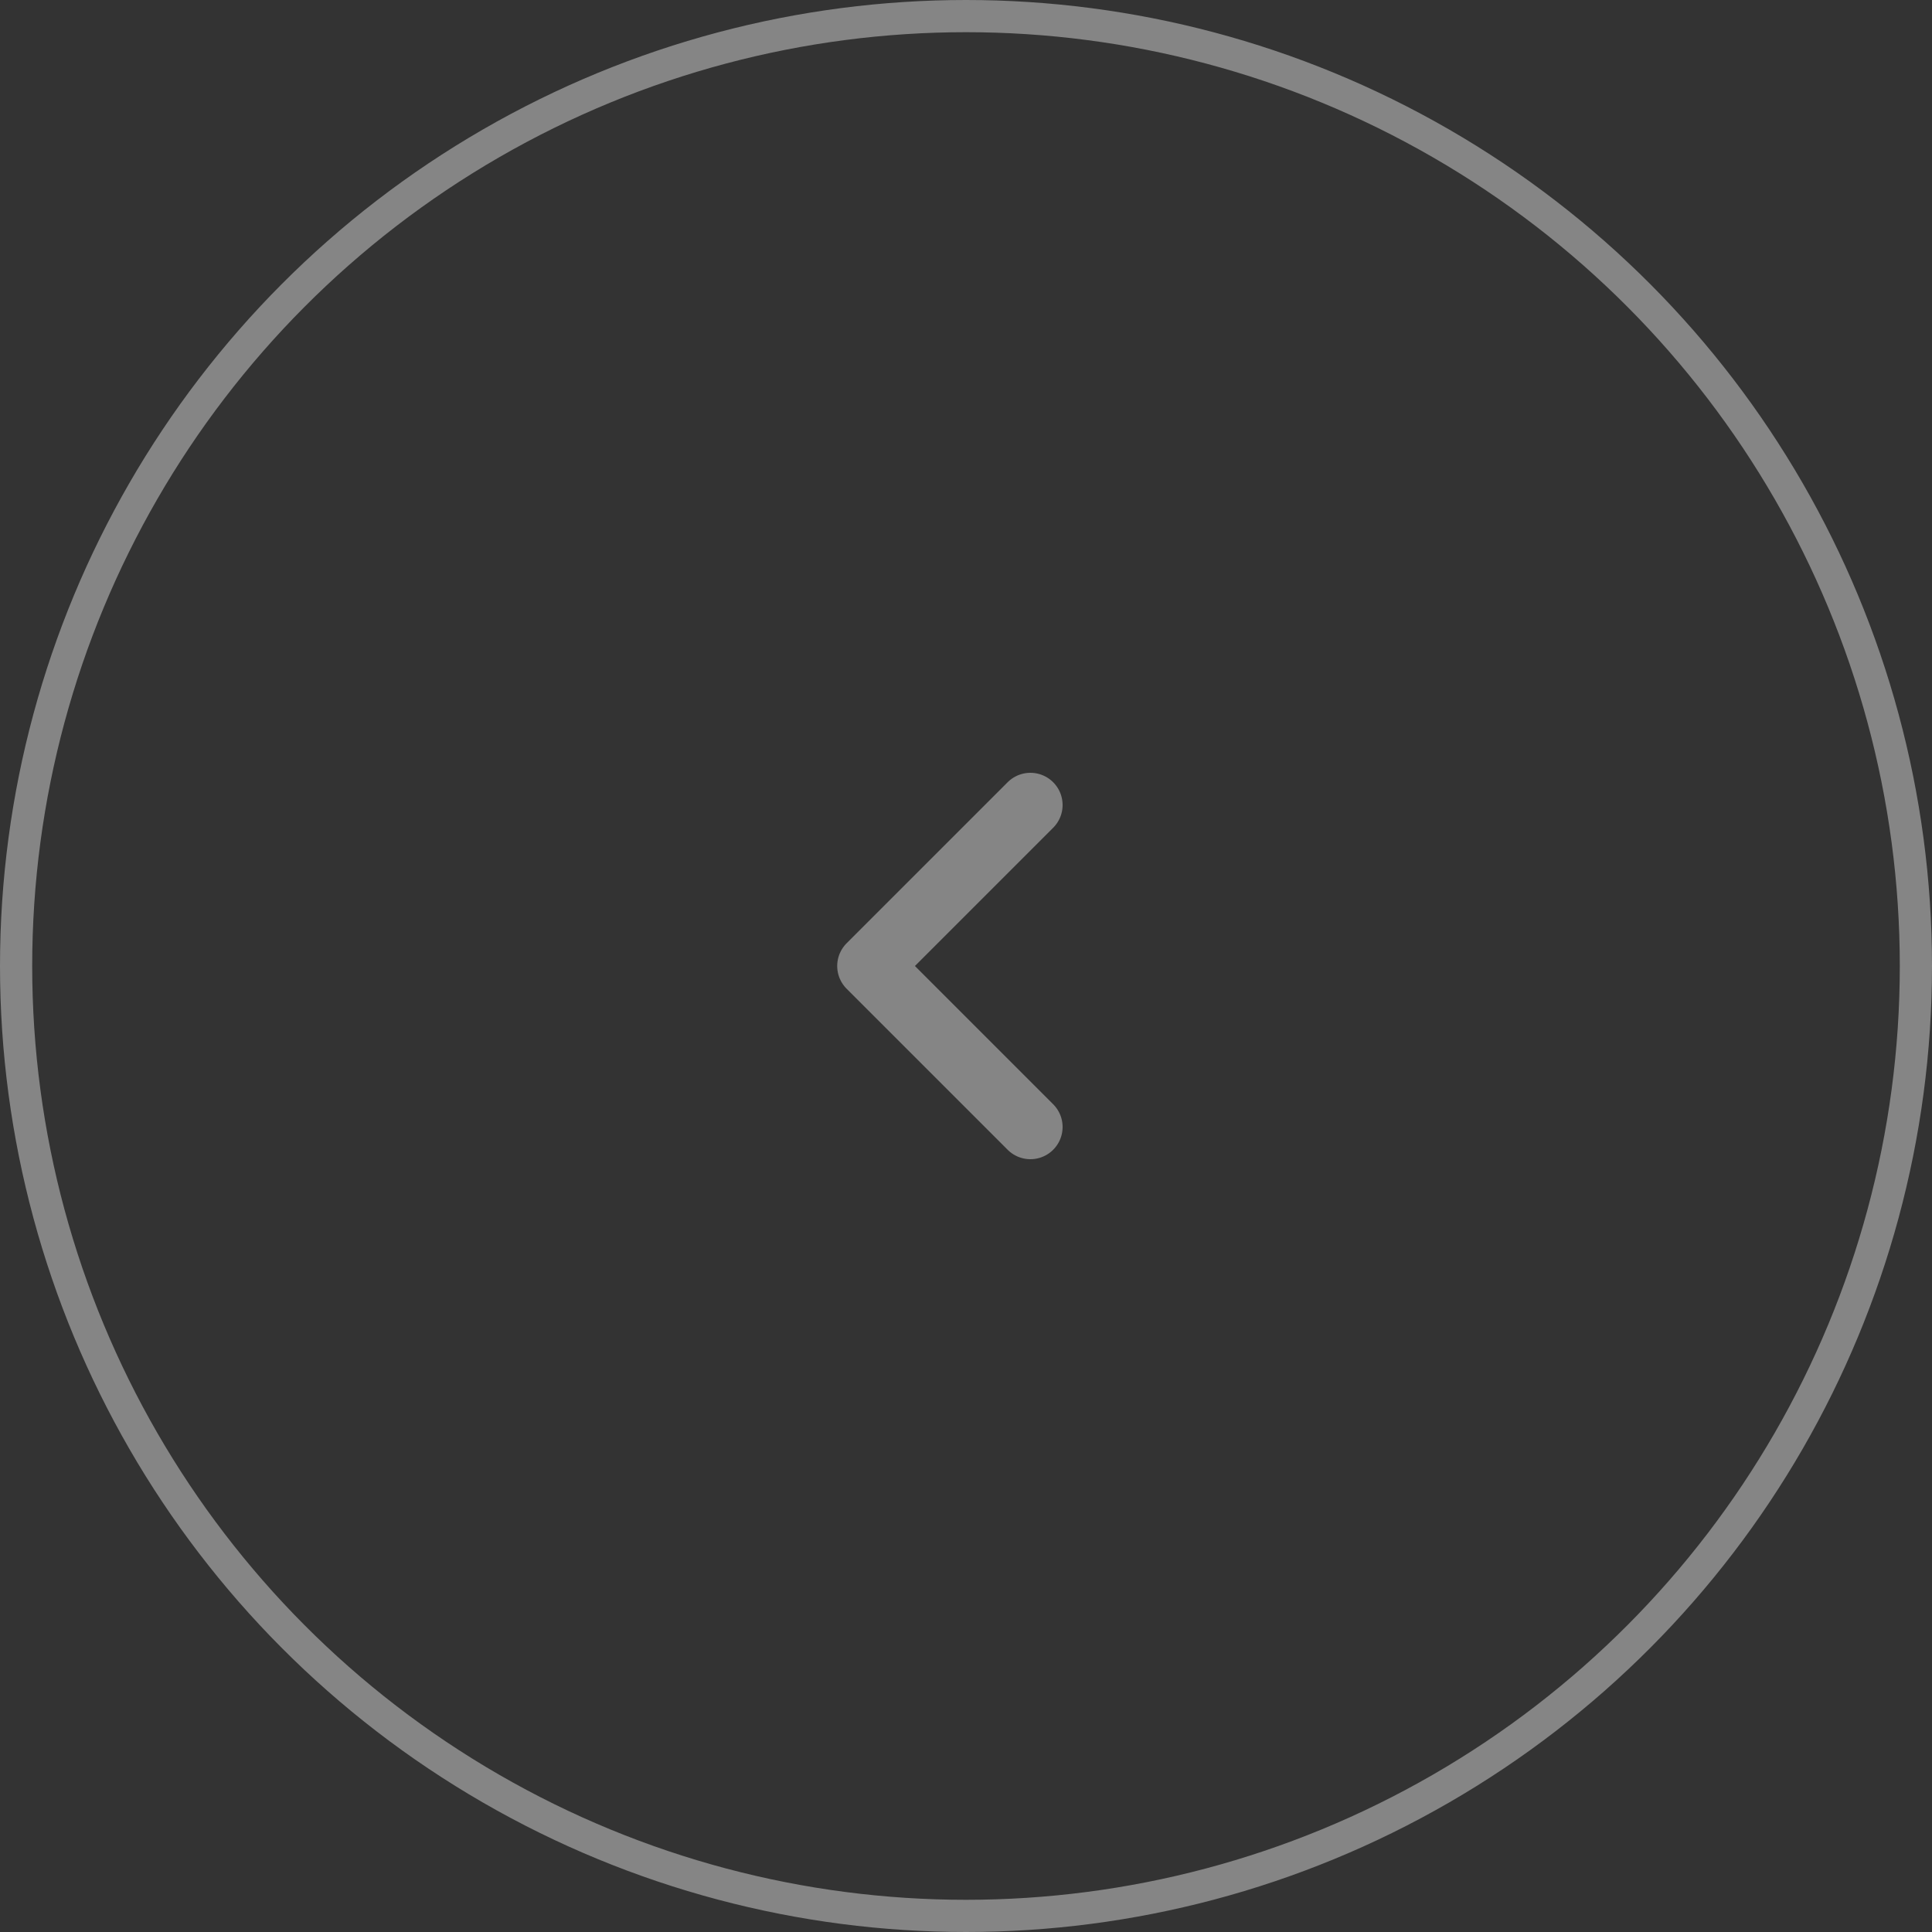 <svg xmlns="http://www.w3.org/2000/svg" width="60" height="60" viewBox="0 0 60 60">
    <rect x="0" y="0" width="60" height="60" fill="#333333" stroke="none"/>
    <g style="opacity:.4">
        <g data-name="타원 3" style="stroke:#fff;fill:none">
            <circle cx="30" cy="30" r="30" style="stroke:none"/>
            <circle cx="30" cy="30" r="29.5" style="fill:none"/>
        </g>
        <g data-name="btn_prev">
            <path data-name="패스 255" d="m23 7.5-5 5 5 5" transform="translate(9 17.5)" style="stroke-linecap:round;stroke-linejoin:round;stroke-width:2px;stroke:#fff;fill:none"/>
        </g>
    </g>
</svg>

